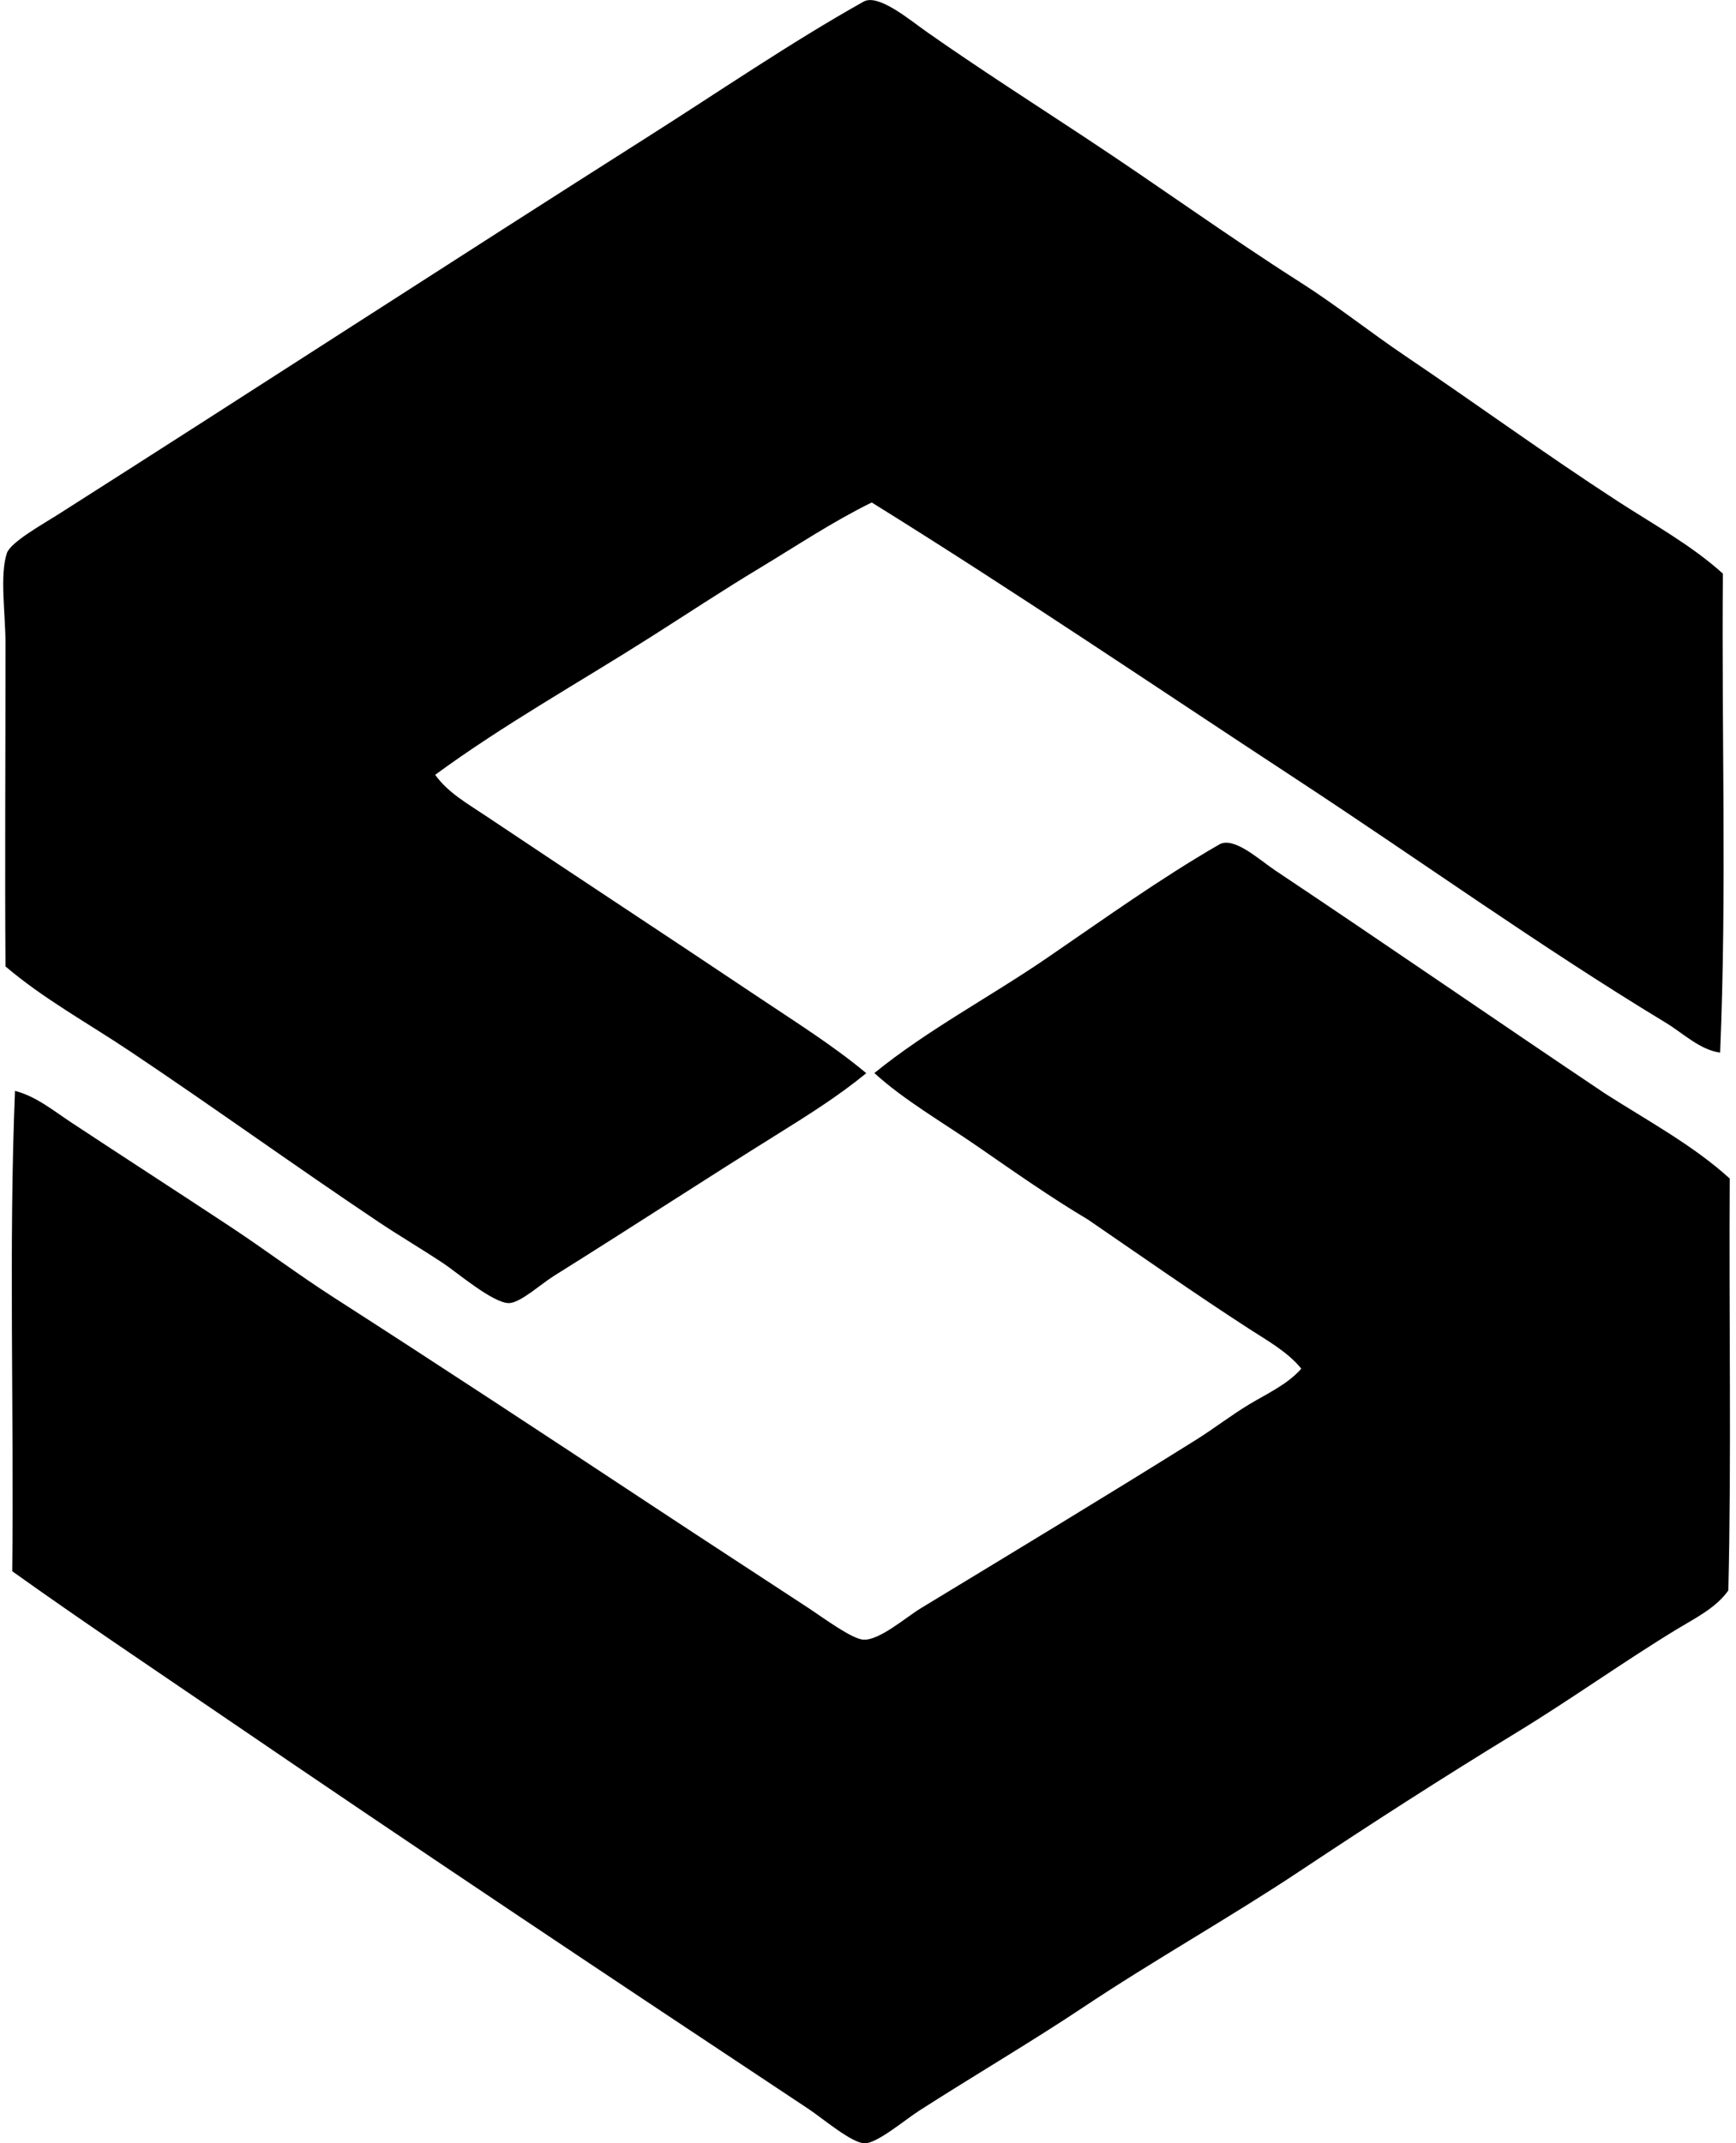 <svg xmlns="http://www.w3.org/2000/svg" width="162" height="200" fill="none" viewBox="0 0 162 200">
  <path fill="#000" fill-rule="evenodd" d="M160.777 53.527c-.136 15.187.376 29.434-.257 44.697-1.898-.257-3.448-1.807-5.106-2.809-11.659-7.054-22.994-15.202-34.478-22.73-13.163-8.63-26.187-17.477-39.588-25.797-3.642 1.789-7.01 4.045-10.474 6.132-3.402 2.047-6.739 4.257-10.085 6.382C54.032 63.7 47.032 67.59 40.61 72.301c1.18 1.663 3.054 2.712 4.725 3.833 8.42 5.64 17.025 11.28 25.541 16.983 3.381 2.264 6.856 4.437 9.962 7.026-2.536 2.087-5.341 3.854-8.17 5.619-6.943 4.325-13.673 8.733-20.945 13.278-1.323.829-3.148 2.526-4.215 2.557-1.464.042-4.926-2.91-6.129-3.705-2.13-1.407-4.314-2.699-6-3.831-7.986-5.347-15.35-10.678-23.246-15.96-3.925-2.63-8.059-4.885-11.62-7.918-.068-9.06.003-19.64 0-30.137 0-2.751-.554-6.375.128-8.428.343-1.025 3.363-2.709 4.728-3.577 18.64-11.863 36.551-23.509 55.04-35.247C67.184 8.496 73.802 3.957 80.587.152c1.376-.771 4.307 1.708 5.873 2.808 4.848 3.407 10.234 6.854 14.941 9.963 6.848 4.52 13.338 9.22 19.922 13.408 3.37 2.144 6.503 4.649 9.834 6.898 6.592 4.447 13.058 9.162 19.793 13.536 3.36 2.178 6.875 4.1 9.827 6.762Z" clip-rule="evenodd"/>
  <path fill="#000" fill-rule="evenodd" d="M161.414 109.972c-.083 12.77.17 25.878-.128 38.437-1.148 1.631-3.083 2.58-4.725 3.574-5.054 3.07-9.964 6.597-15.068 9.706-6.822 4.16-13.495 8.453-20.178 12.898-6.503 4.328-13.663 8.339-20.307 12.774-4.738 3.158-9.996 6.241-15.197 9.575-1.362.873-3.927 3.054-5.106 3.067-1.19.013-3.954-2.343-5.238-3.195-18.235-12.086-36.606-24.328-54.656-36.651-6.592-4.5-13.165-8.891-19.668-13.537.17-14.857-.337-30.391.256-44.825 1.959.502 3.572 1.838 5.238 2.937 4.858 3.211 9.844 6.424 14.812 9.706 3.263 2.154 6.393 4.513 9.706 6.641 9.884 6.349 19.344 12.577 29.5 19.281 4.704 3.107 9.706 6.359 14.812 9.706 1.363.895 4.027 2.882 5.11 2.939 1.495.076 3.956-2.084 5.362-2.939 8.729-5.3 17.143-10.378 25.667-15.707 1.692-1.059 3.271-2.29 4.981-3.32 1.666-1.004 3.54-1.836 4.85-3.324-1.283-1.574-3.182-2.62-4.85-3.702-5.041-3.263-10.082-6.796-15.071-10.216-3.455-2.053-6.867-4.453-10.216-6.767-3.331-2.306-6.924-4.361-9.706-6.898 4.963-4.034 10.72-7.054 16.091-10.728 5.334-3.648 10.537-7.395 16.089-10.6 1.367-.79 3.731 1.422 5.237 2.426 10.145 6.767 20.949 14.23 30.776 20.816 3.982 2.547 8.218 4.825 11.627 7.926Z" clip-rule="evenodd"/>
</svg>
